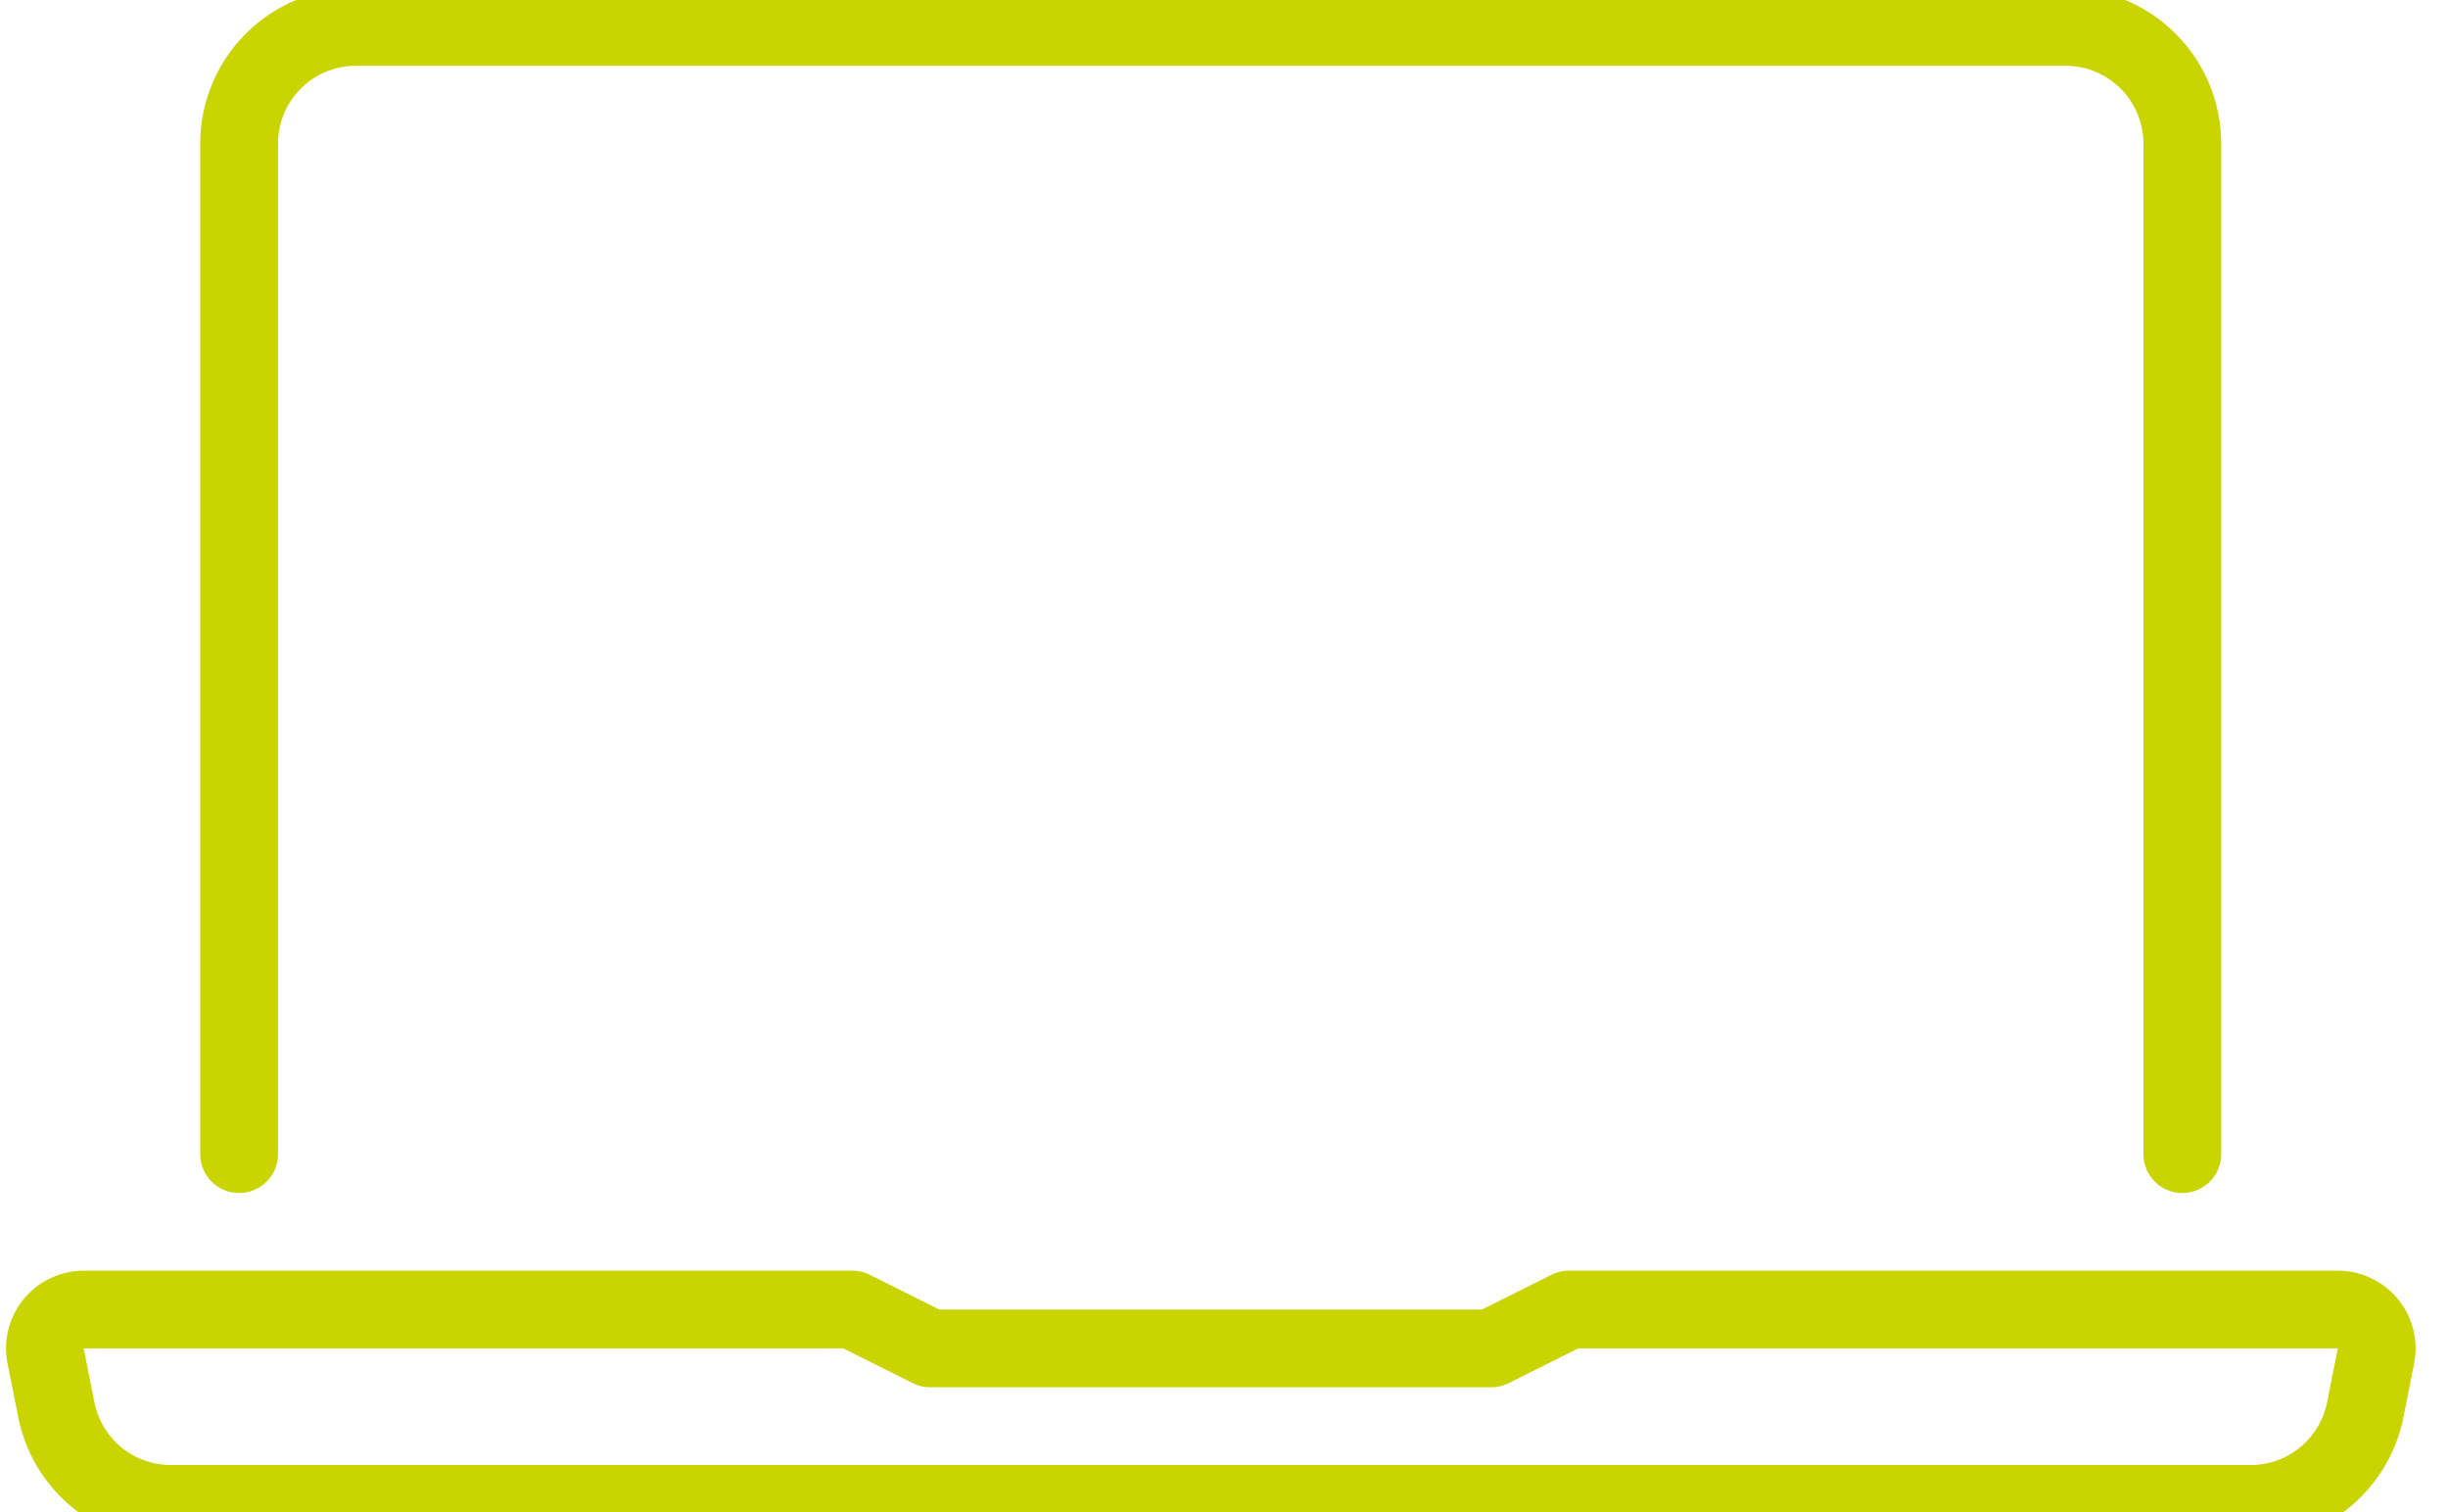 <svg xmlns="http://www.w3.org/2000/svg" xmlns:xlink="http://www.w3.org/1999/xlink" width="34" height="21" viewBox="0 0 34 21">
  <defs>
    <clipPath id="clip-path">
      <rect id="Retângulo_1164" data-name="Retângulo 1164" width="34" height="21" transform="translate(-0.083 0.165)" fill="none"/>
    </clipPath>
  </defs>
  <g id="Grupo_4260" data-name="Grupo 4260" transform="translate(0.083 -0.165)">
    <g id="Grupo_4259" data-name="Grupo 4259" clip-path="url(#clip-path)">
      <path id="Caminho_1690" data-name="Caminho 1690" d="M31.178,267.778H2.289a2.165,2.165,0,0,1-2.117-1.736l-.15-.751A1.08,1.08,0,0,1,1.08,264H11.757a.54.54,0,0,1,.241.057l.966.483H20.5l.966-.483A.54.54,0,0,1,21.71,264H32.387a1.08,1.08,0,0,1,1.059,1.291l-.15.752a2.165,2.165,0,0,1-2.117,1.736m-30.1-2.7.15.752a1.082,1.082,0,0,0,1.059.868H31.178a1.082,1.082,0,0,0,1.059-.868l.15-.752H21.837l-.966.483a.539.539,0,0,1-.241.057H12.836a.539.539,0,0,1-.241-.057l-.966-.483Z" transform="translate(0 -246.188)" fill="#cad400"/>
      <path id="Caminho_1691" data-name="Caminho 1691" d="M67.531,16.733a.54.54,0,0,1-.54-.54V2.159a1.081,1.081,0,0,0-1.08-1.08H42.162a1.081,1.081,0,0,0-1.08,1.08V16.193a.54.54,0,0,1-1.08,0V2.159A2.162,2.162,0,0,1,42.162,0h23.75a2.162,2.162,0,0,1,2.159,2.159V16.193a.54.54,0,0,1-.54.54" transform="translate(-37.304)" fill="#cad400"/>
    </g>
  </g>
</svg>
